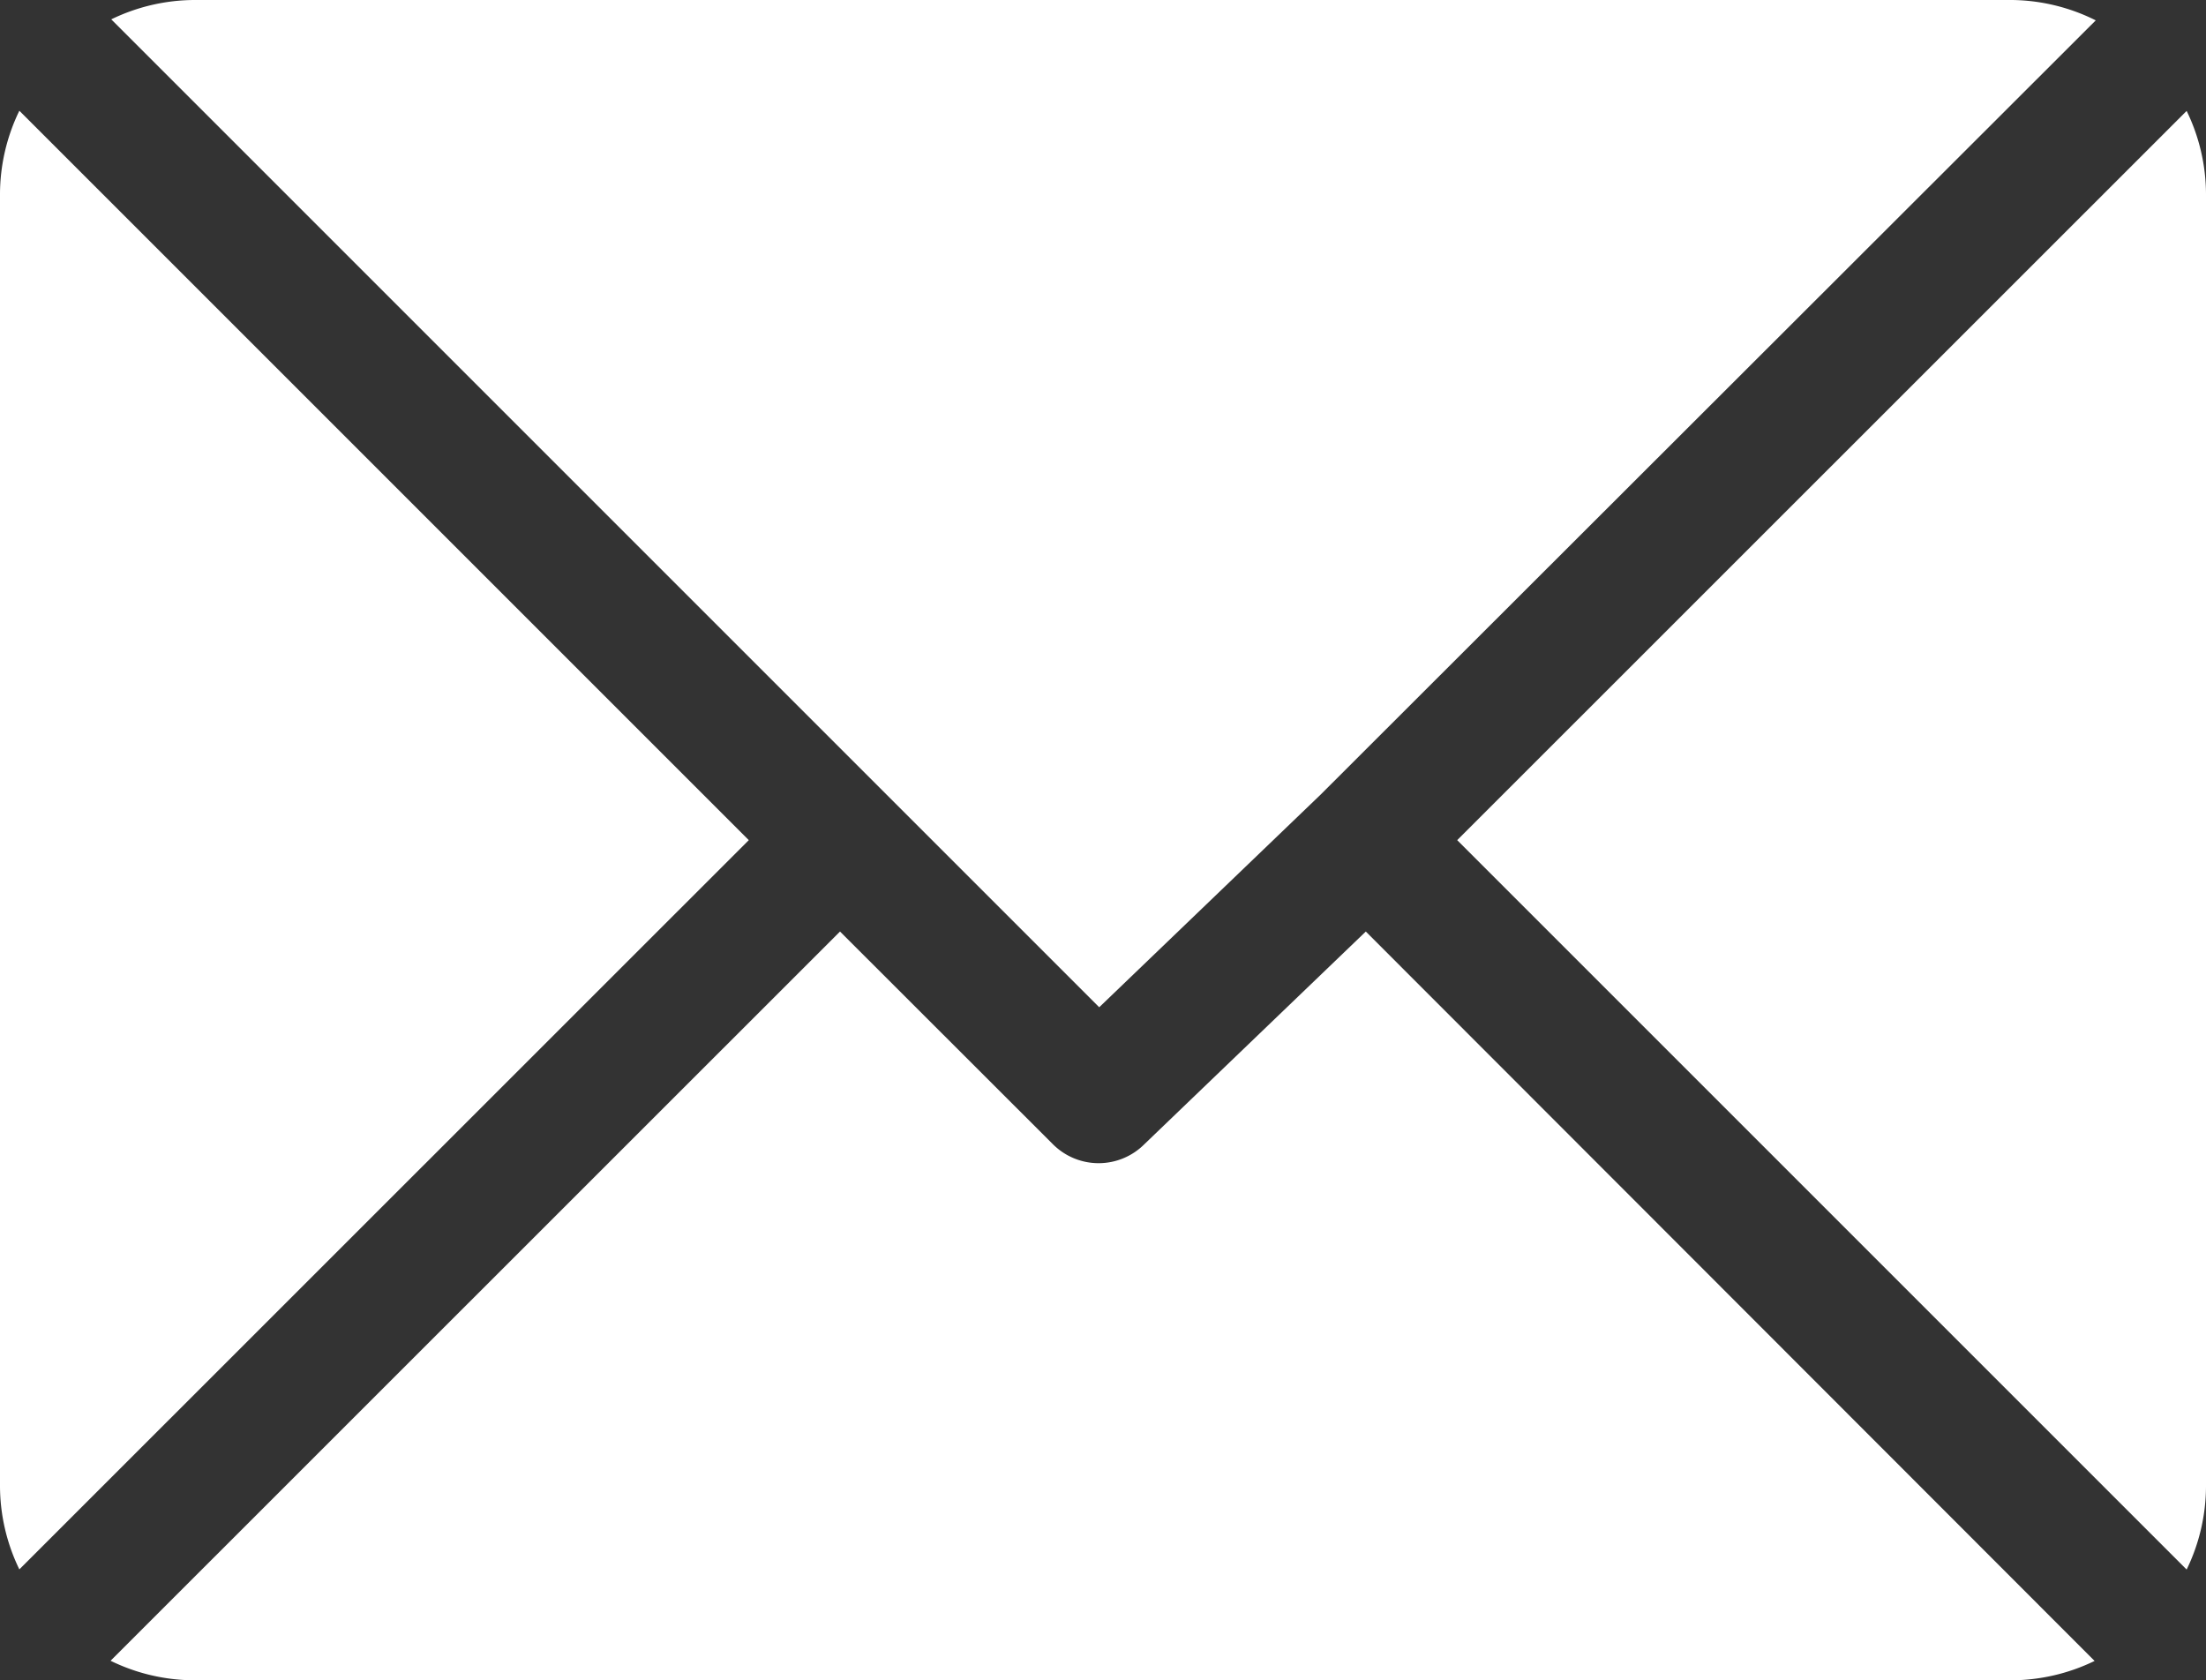 <?xml version="1.0" encoding="UTF-8"?> <svg xmlns="http://www.w3.org/2000/svg" width="13.107" height="9.984" viewBox="0 0 13.107 9.984"><rect x="0" y="0" width="13.107" height="9.984" fill="#333333" stroke="none"/><defs><style>.a{fill:#fff;}</style></defs><g transform="translate(0 0)"><g transform="translate(0.658 0)"><path class="a" d="M37.018,61h-10.8a1.139,1.139,0,0,0-.494.115l5.87,5.87,1.316-1.264h0l4.605-4.6A1.139,1.139,0,0,0,37.018,61Z" transform="translate(-25.721 -61)"></path></g><g transform="translate(8.658 0.659)"><path class="a" d="M342.547,86.728l-4.334,4.333,4.334,4.334a1.139,1.139,0,0,0,.115-.494v-7.68A1.138,1.138,0,0,0,342.547,86.728Z" transform="translate(-338.213 -86.728)"></path></g><g transform="translate(0 0.658)"><path class="a" d="M.115,86.721A1.139,1.139,0,0,0,0,87.215v7.68a1.139,1.139,0,0,0,.115.493l4.334-4.333Z" transform="translate(0 -86.721)"></path></g><g transform="translate(0.658 5.535)"><path class="a" d="M33.171,277.211l-1.316,1.264a.384.384,0,0,1-.543,0l-1.265-1.264-4.334,4.333a1.139,1.139,0,0,0,.494.116h10.8a1.139,1.139,0,0,0,.494-.115Z" transform="translate(-25.714 -277.211)"></path></g></g></svg> 